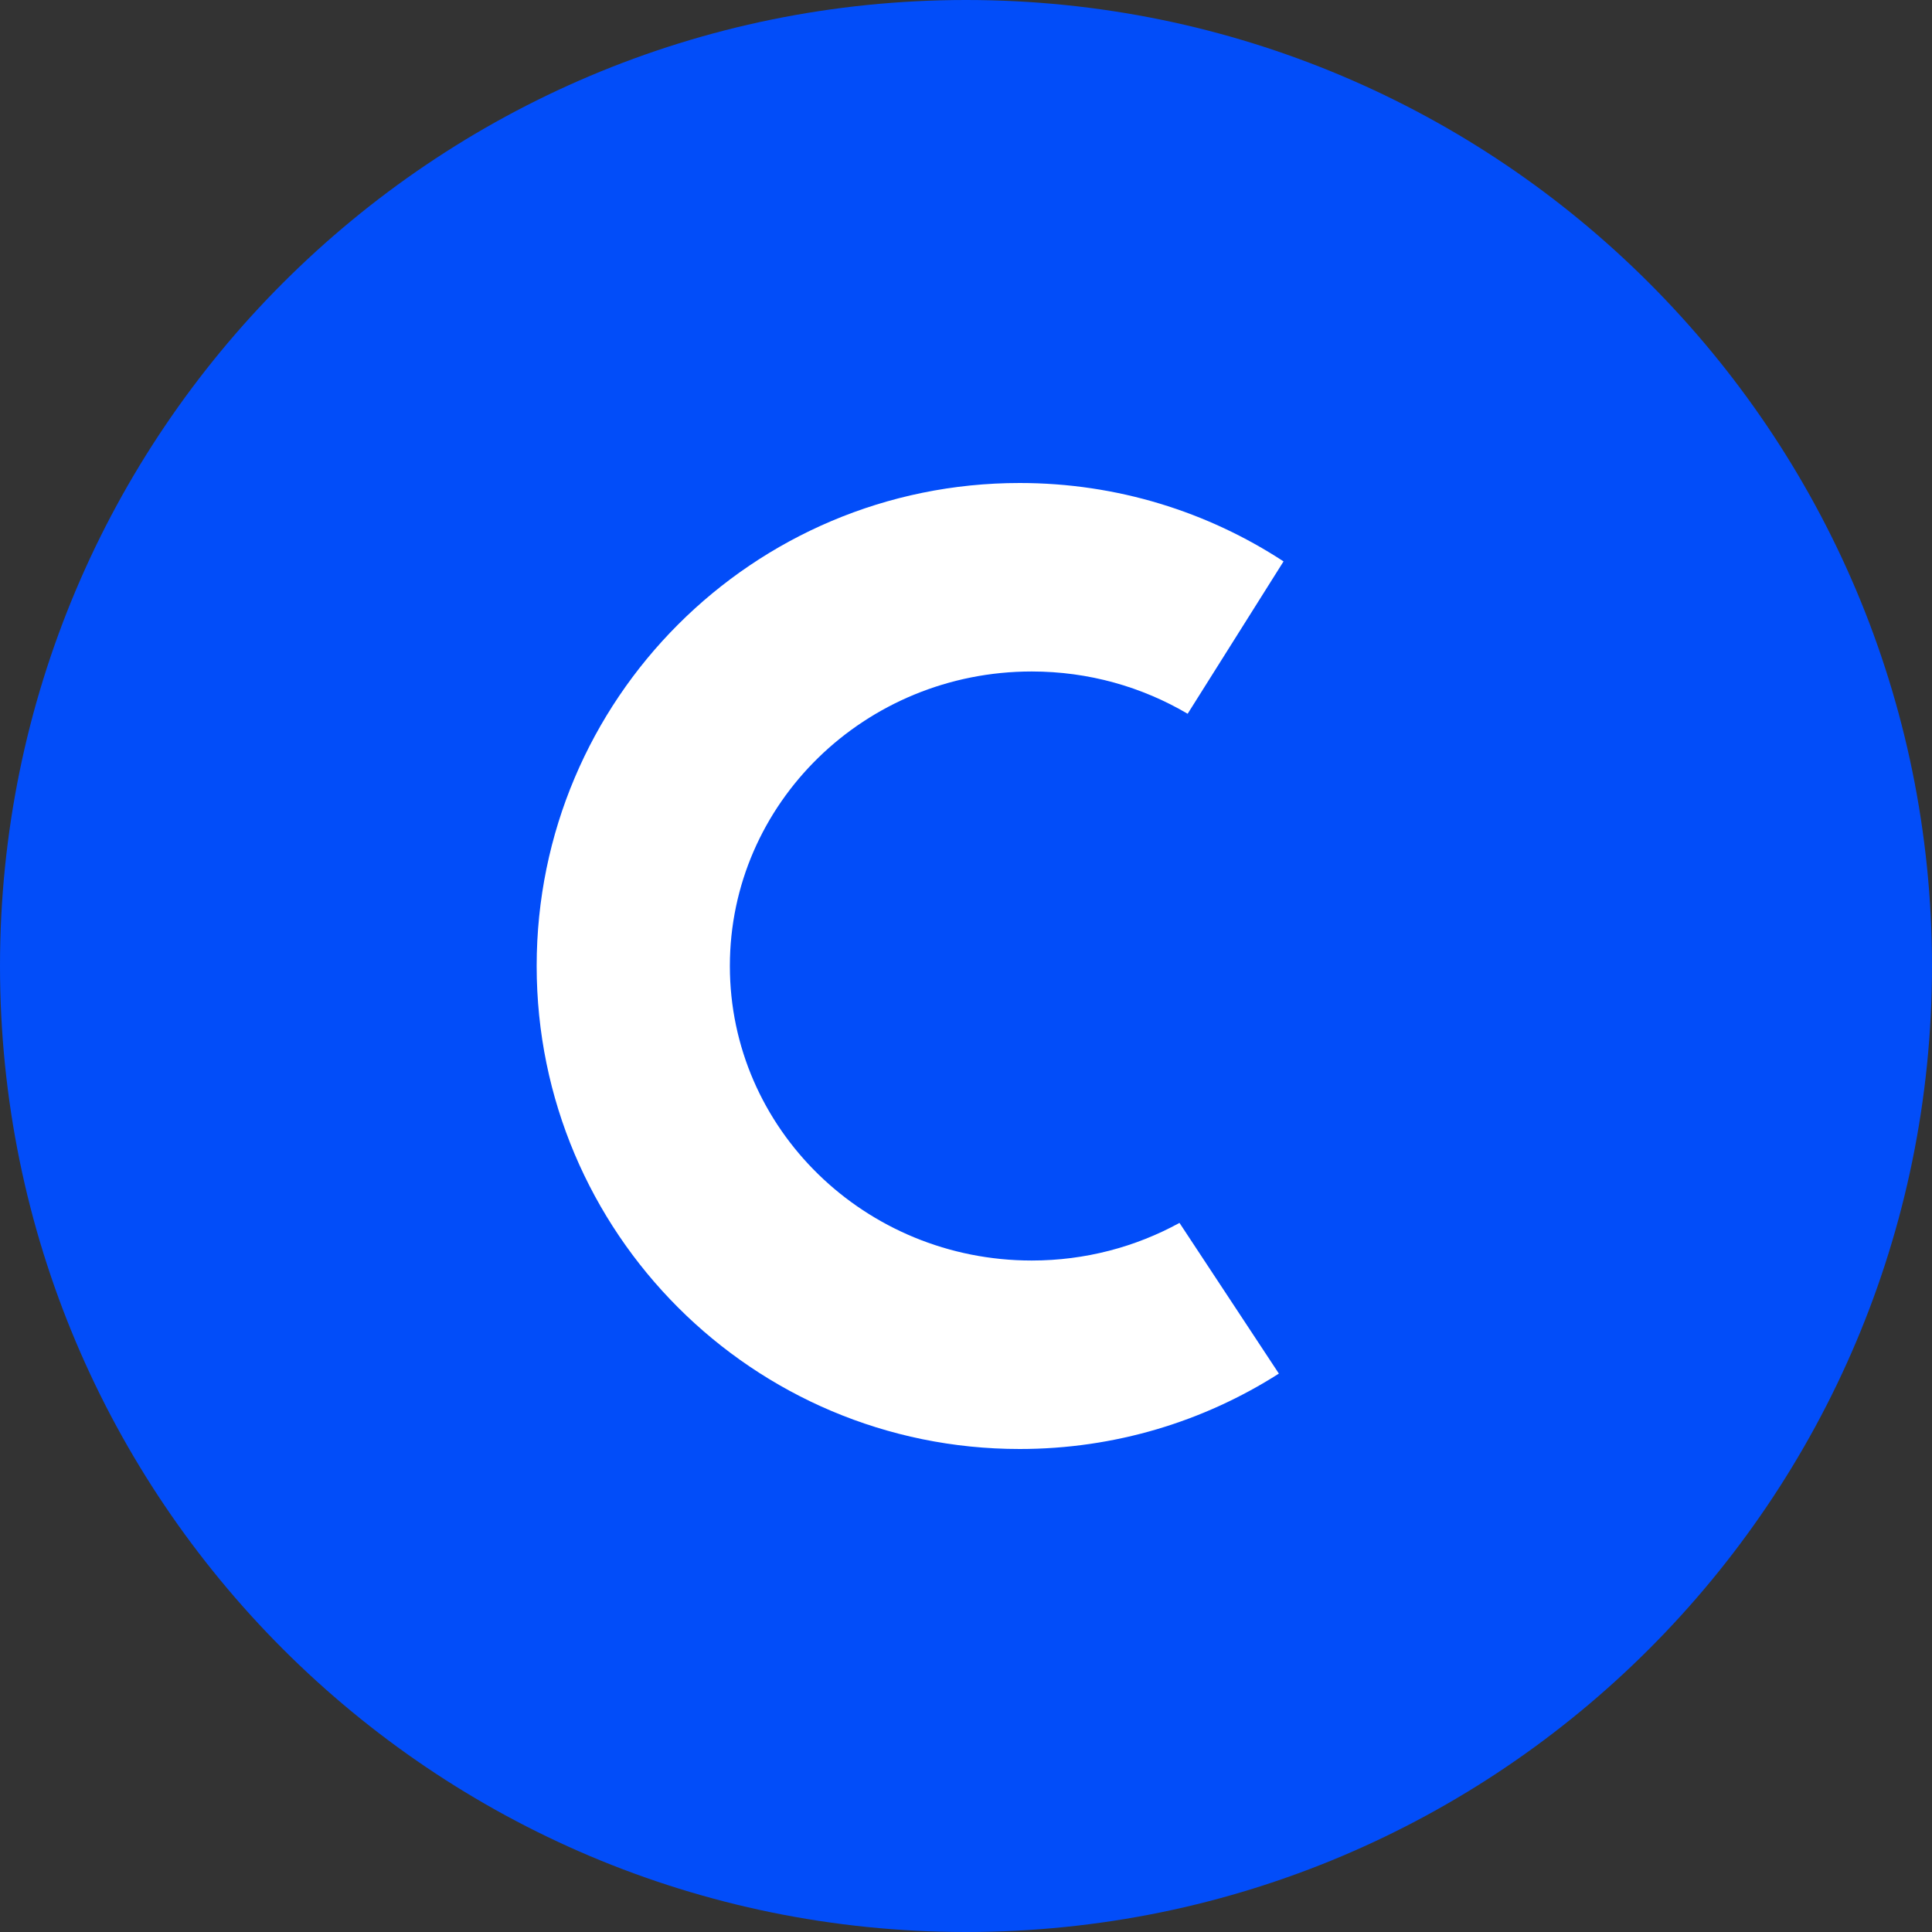 <svg width="36" height="36" viewBox="0 0 36 36" fill="none" xmlns="http://www.w3.org/2000/svg">
<rect x="0" y="0" width="36" height="36" fill="#333333" stroke="none"/>
<g id="Coinbase">
<path id="Oval" fill-rule="evenodd" clip-rule="evenodd" d="M18 36C27.941 36 36 27.941 36 18C36 8.059 27.941 0 18 0C8.059 0 0 8.059 0 18C0 27.941 8.059 36 18 36Z" fill="#024DF9"/>
<path id="Combined Shape" fill-rule="evenodd" clip-rule="evenodd" d="M19 27C20.777 27 22.435 26.485 23.83 25.595L21.978 22.787C21.164 23.233 20.225 23.488 19.225 23.488C16.118 23.488 13.6 21.031 13.6 18C13.6 14.969 16.118 12.512 19.225 12.512C20.288 12.512 21.282 12.8 22.13 13.3L23.917 10.461C22.504 9.537 20.815 9 19 9C14.029 9 10 13.029 10 18C10 22.971 14.029 27 19 27Z" fill="white"/>
</g>
</svg>
